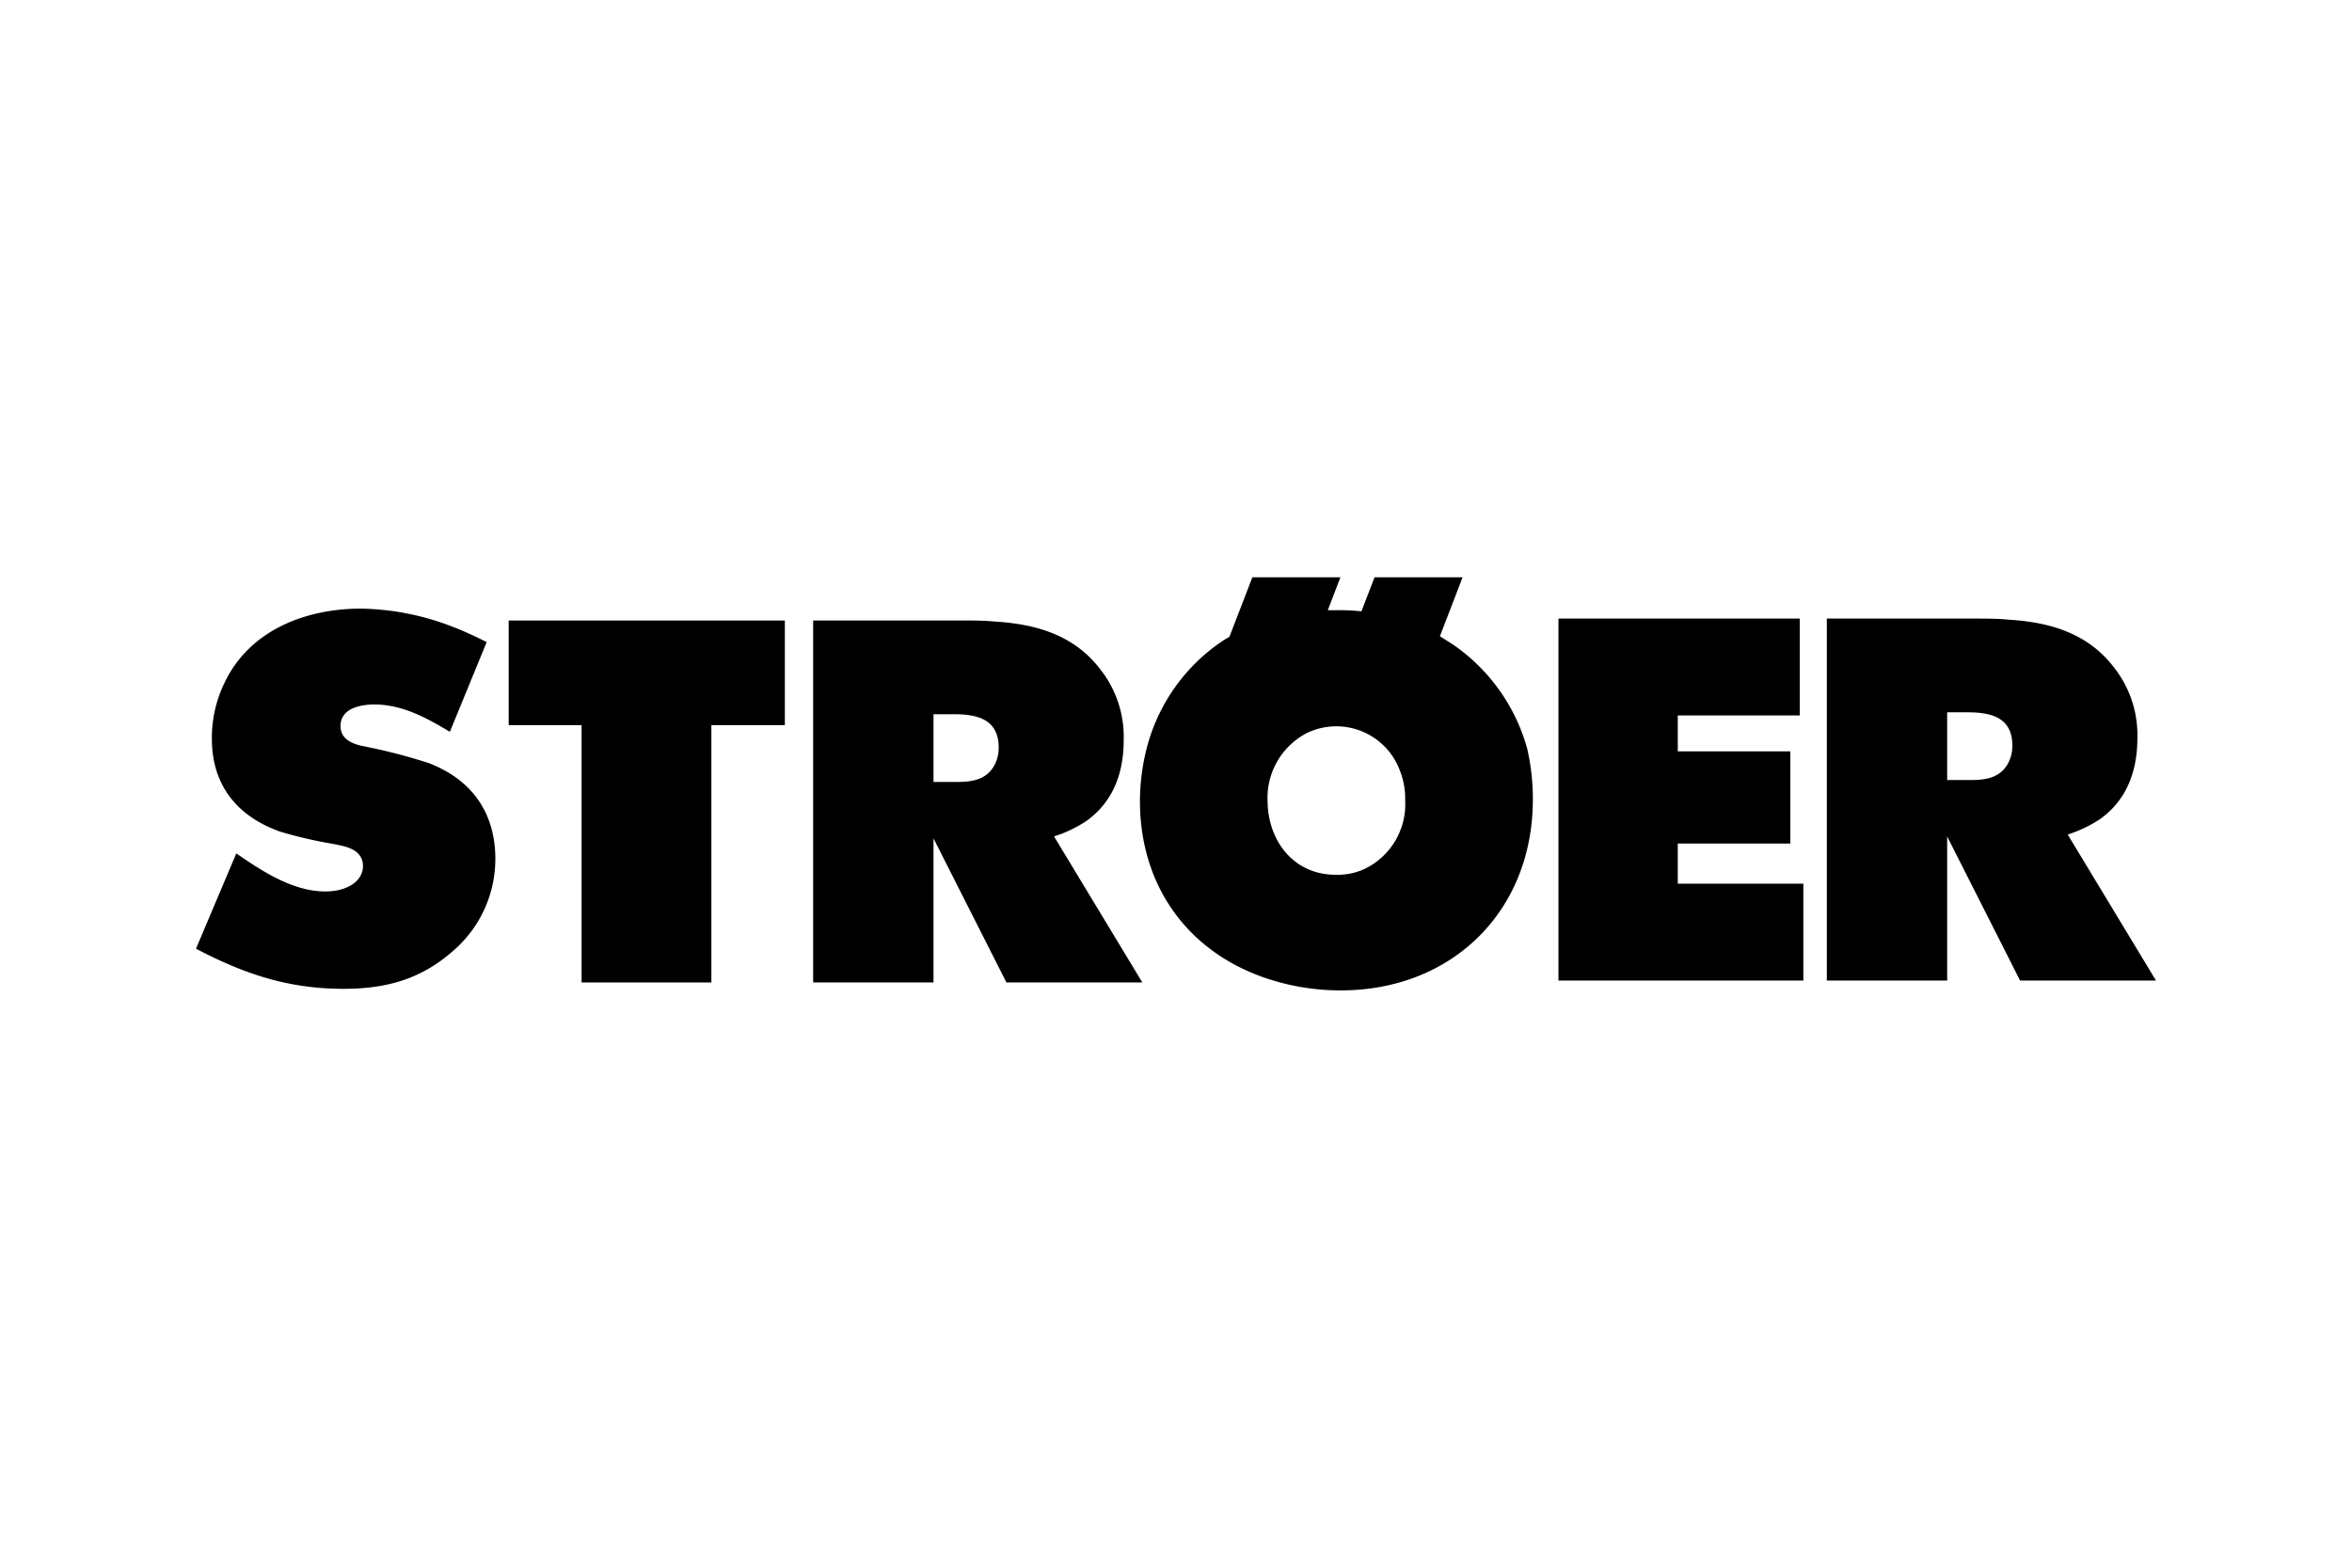 <svg xmlns="http://www.w3.org/2000/svg" xmlns:xlink="http://www.w3.org/1999/xlink" width="300" height="200" viewBox="0 0 300 200"><defs><clipPath id="b"><rect width="300" height="200"></rect></clipPath></defs><g id="a" clip-path="url(#b)"><g transform="translate(25 73.65)"><g transform="translate(120.401)"><path d="M14.339,0,11.417,7.58l-.689.414A23.54,23.54,0,0,0,.721,22.387,27.493,27.493,0,0,0,0,28.548C0,39.029,5.756,47.46,15.643,50.994a29.642,29.642,0,0,0,9.98,1.706c14.223,0,24.492-10.138,24.492-24.352a28.364,28.364,0,0,0-.72-6.487A23.832,23.832,0,0,0,39.846,8.523l-1.587-1L41.154,0H29.924L28.251,4.339A28.057,28.057,0,0,0,24.83,4.2l-.87,0L25.57,0ZM21.2,19.914A8.641,8.641,0,0,1,33.14,24.621a9.709,9.709,0,0,1,.692,3.86,9.162,9.162,0,0,1-5.127,8.7,8.2,8.2,0,0,1-3.748.767c-5.368,0-8.607-4.337-8.676-9.335a9.334,9.334,0,0,1,4.922-8.7Z" fill-rule="evenodd"></path></g><path d="M177.04,4H158V50.177h15.349V31.8l9.3,18.38h17.336l-11.26-18.629a16.628,16.628,0,0,0,4.124-1.969c2.05-1.474,4.761-4.358,4.761-10.331a13.9,13.9,0,0,0-2.98-9.012c-3.3-4.33-8.1-5.775-13.43-6.1C179.814,4,178.424,4,177.04,4Zm-3.691,20.6V15.958h2.627c2.763,0,5.685.542,5.685,4.221a4.646,4.646,0,0,1-.726,2.595c-1.186,1.779-3.192,1.825-4.892,1.825Z" transform="translate(50.014 1.266)" fill-rule="evenodd"></path><path d="M78.833,4.186H59.791V50.364H75.143V31.984l9.3,18.38h17.336L90.518,31.734a16.631,16.631,0,0,0,4.122-1.969c2.052-1.474,4.763-4.358,4.763-10.331a13.9,13.9,0,0,0-2.98-9.012c-3.3-4.33-8.1-5.775-13.43-6.1C81.608,4.186,80.217,4.186,78.833,4.186Zm-3.69,20.6V16.144H77.77c2.761,0,5.684.542,5.684,4.221a4.641,4.641,0,0,1-.726,2.595c-1.186,1.779-3.192,1.825-4.892,1.825Z" transform="translate(18.927 1.325)" fill-rule="evenodd"></path><path d="M30.294,4.186V17.539h9.3V50.364H56.148V17.539H65.52V4.186H30.294" transform="translate(9.589 1.325)" fill-rule="evenodd"></path><path d="M132,50.177h31.236V37.821H147.219V32.7h14.357V20.944H147.219V16.356h15.555V4H132V50.177" transform="translate(41.784 1.266)" fill-rule="evenodd"></path><path d="M32.888,5.411A33.545,33.545,0,0,0,21.066,3.035c-7.035,0-14.113,2.694-17.352,9.3a16.122,16.122,0,0,0-1.691,7.279c0,8.127,5.969,10.9,8.724,11.879a57.7,57.7,0,0,0,6.864,1.581l1.082.23c1.323.324,2.606.963,2.606,2.589,0,1.77-1.818,3.224-4.82,3.224-4.16,0-8.162-2.66-11.337-4.857L0,46.422c6.131,3.208,11.729,5.117,18.806,5.117,5.517,0,9.94-1.242,14.046-4.889a15.469,15.469,0,0,0,5.329-11.688c0-3.123-.832-9.24-8.47-12.216a72.993,72.993,0,0,0-7.458-1.978l-1.118-.226c-1.3-.3-2.7-.9-2.7-2.525,0-1.8,1.6-2.691,4.217-2.758,3.689,0,6.738,1.711,9.731,3.489L37.079,7.3c-1.032-.5-2.418-1.2-4.191-1.893" transform="translate(0 0.961)" fill-rule="evenodd"></path></g></g></svg>